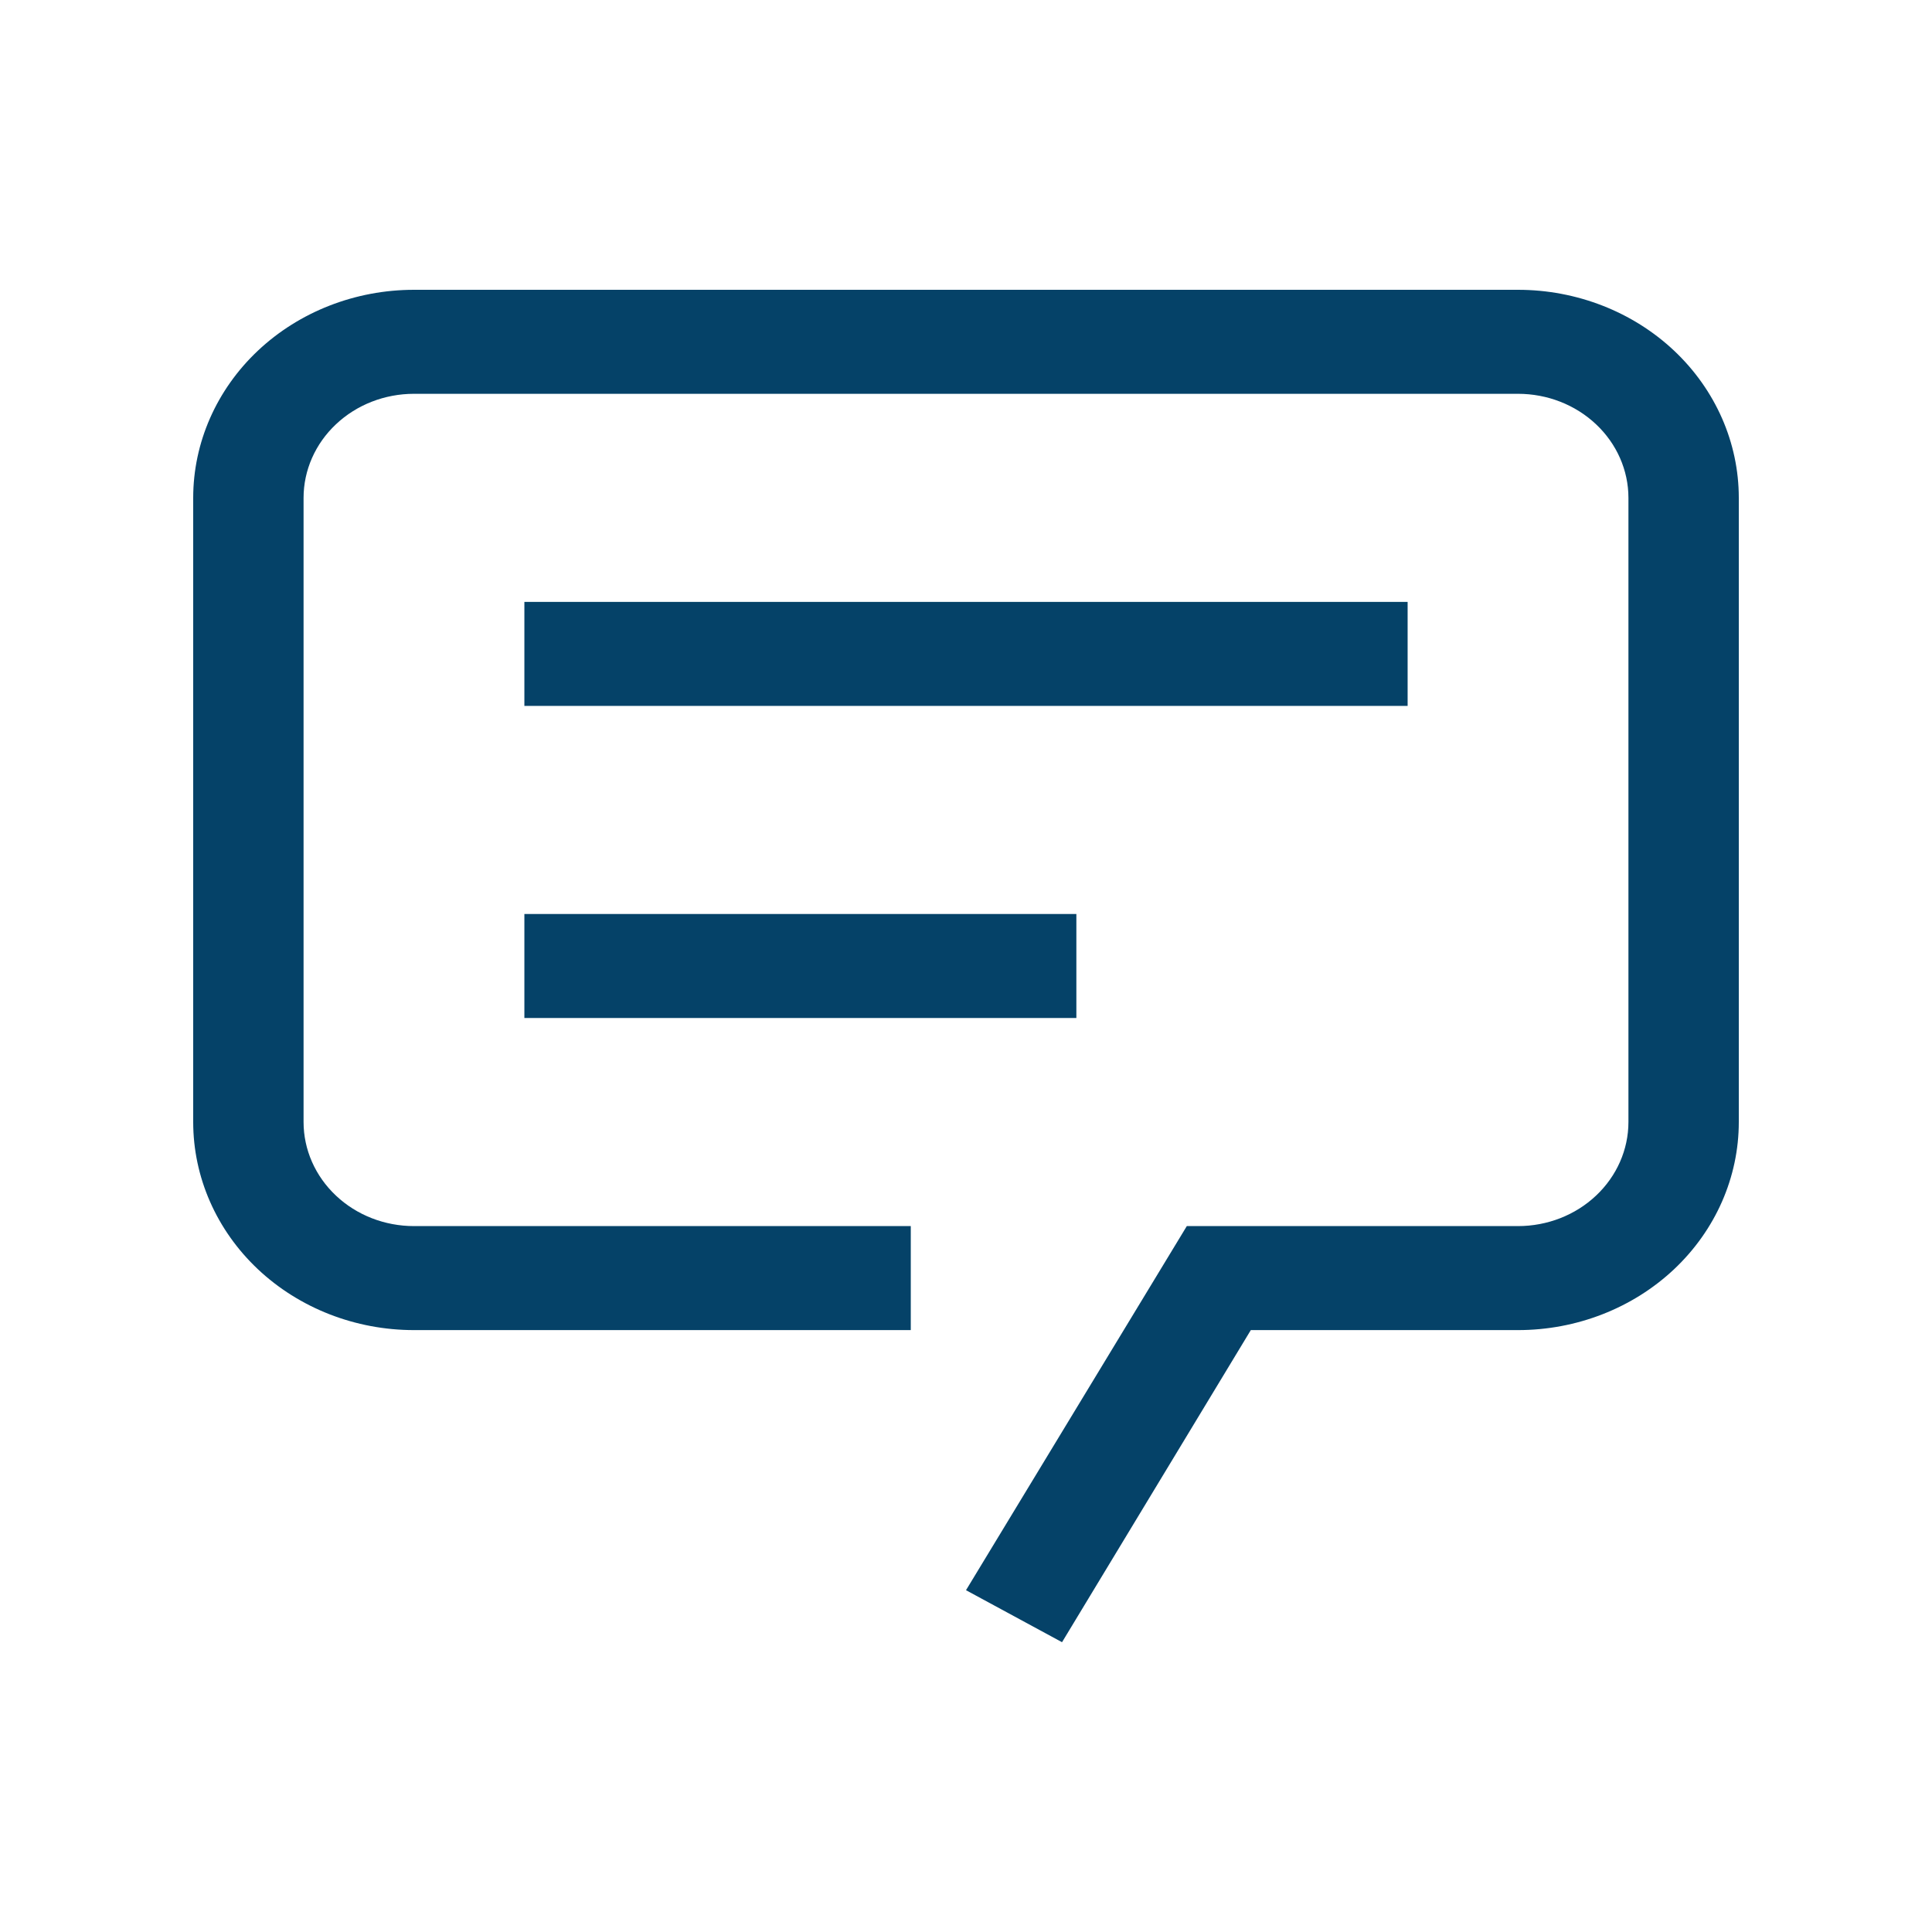 <svg xmlns="http://www.w3.org/2000/svg" width="24" height="24" viewBox="0 0 24 24" fill="none">
  <path d="M13.193 20.4L12 19.754L14.743 15.231H18.857C19.221 15.231 19.57 15.095 19.827 14.852C20.084 14.61 20.229 14.281 20.229 13.938V6.185C20.229 5.842 20.084 5.513 19.827 5.271C19.57 5.028 19.221 4.892 18.857 4.892H5.143C4.779 4.892 4.43 5.028 4.173 5.271C3.916 5.513 3.771 5.842 3.771 6.185V13.938C3.771 14.281 3.916 14.61 4.173 14.852C4.43 15.095 4.779 15.231 5.143 15.231H11.314V16.523H5.143C4.415 16.523 3.718 16.251 3.203 15.766C2.689 15.281 2.4 14.624 2.4 13.938V6.185C2.4 5.499 2.689 4.842 3.203 4.357C3.718 3.872 4.415 3.6 5.143 3.6H18.857C19.584 3.6 20.282 3.872 20.797 4.357C21.311 4.842 21.6 5.499 21.6 6.185V13.938C21.6 14.624 21.311 15.281 20.797 15.766C20.282 16.251 19.584 16.523 18.857 16.523H15.538L13.193 20.4Z" fill="#054268"/>
  <path d="M6.514 7.477H17.486V8.769H6.514V7.477ZM6.514 11.354H13.371V12.646H6.514V11.354Z" fill="#054268"/>
</svg>